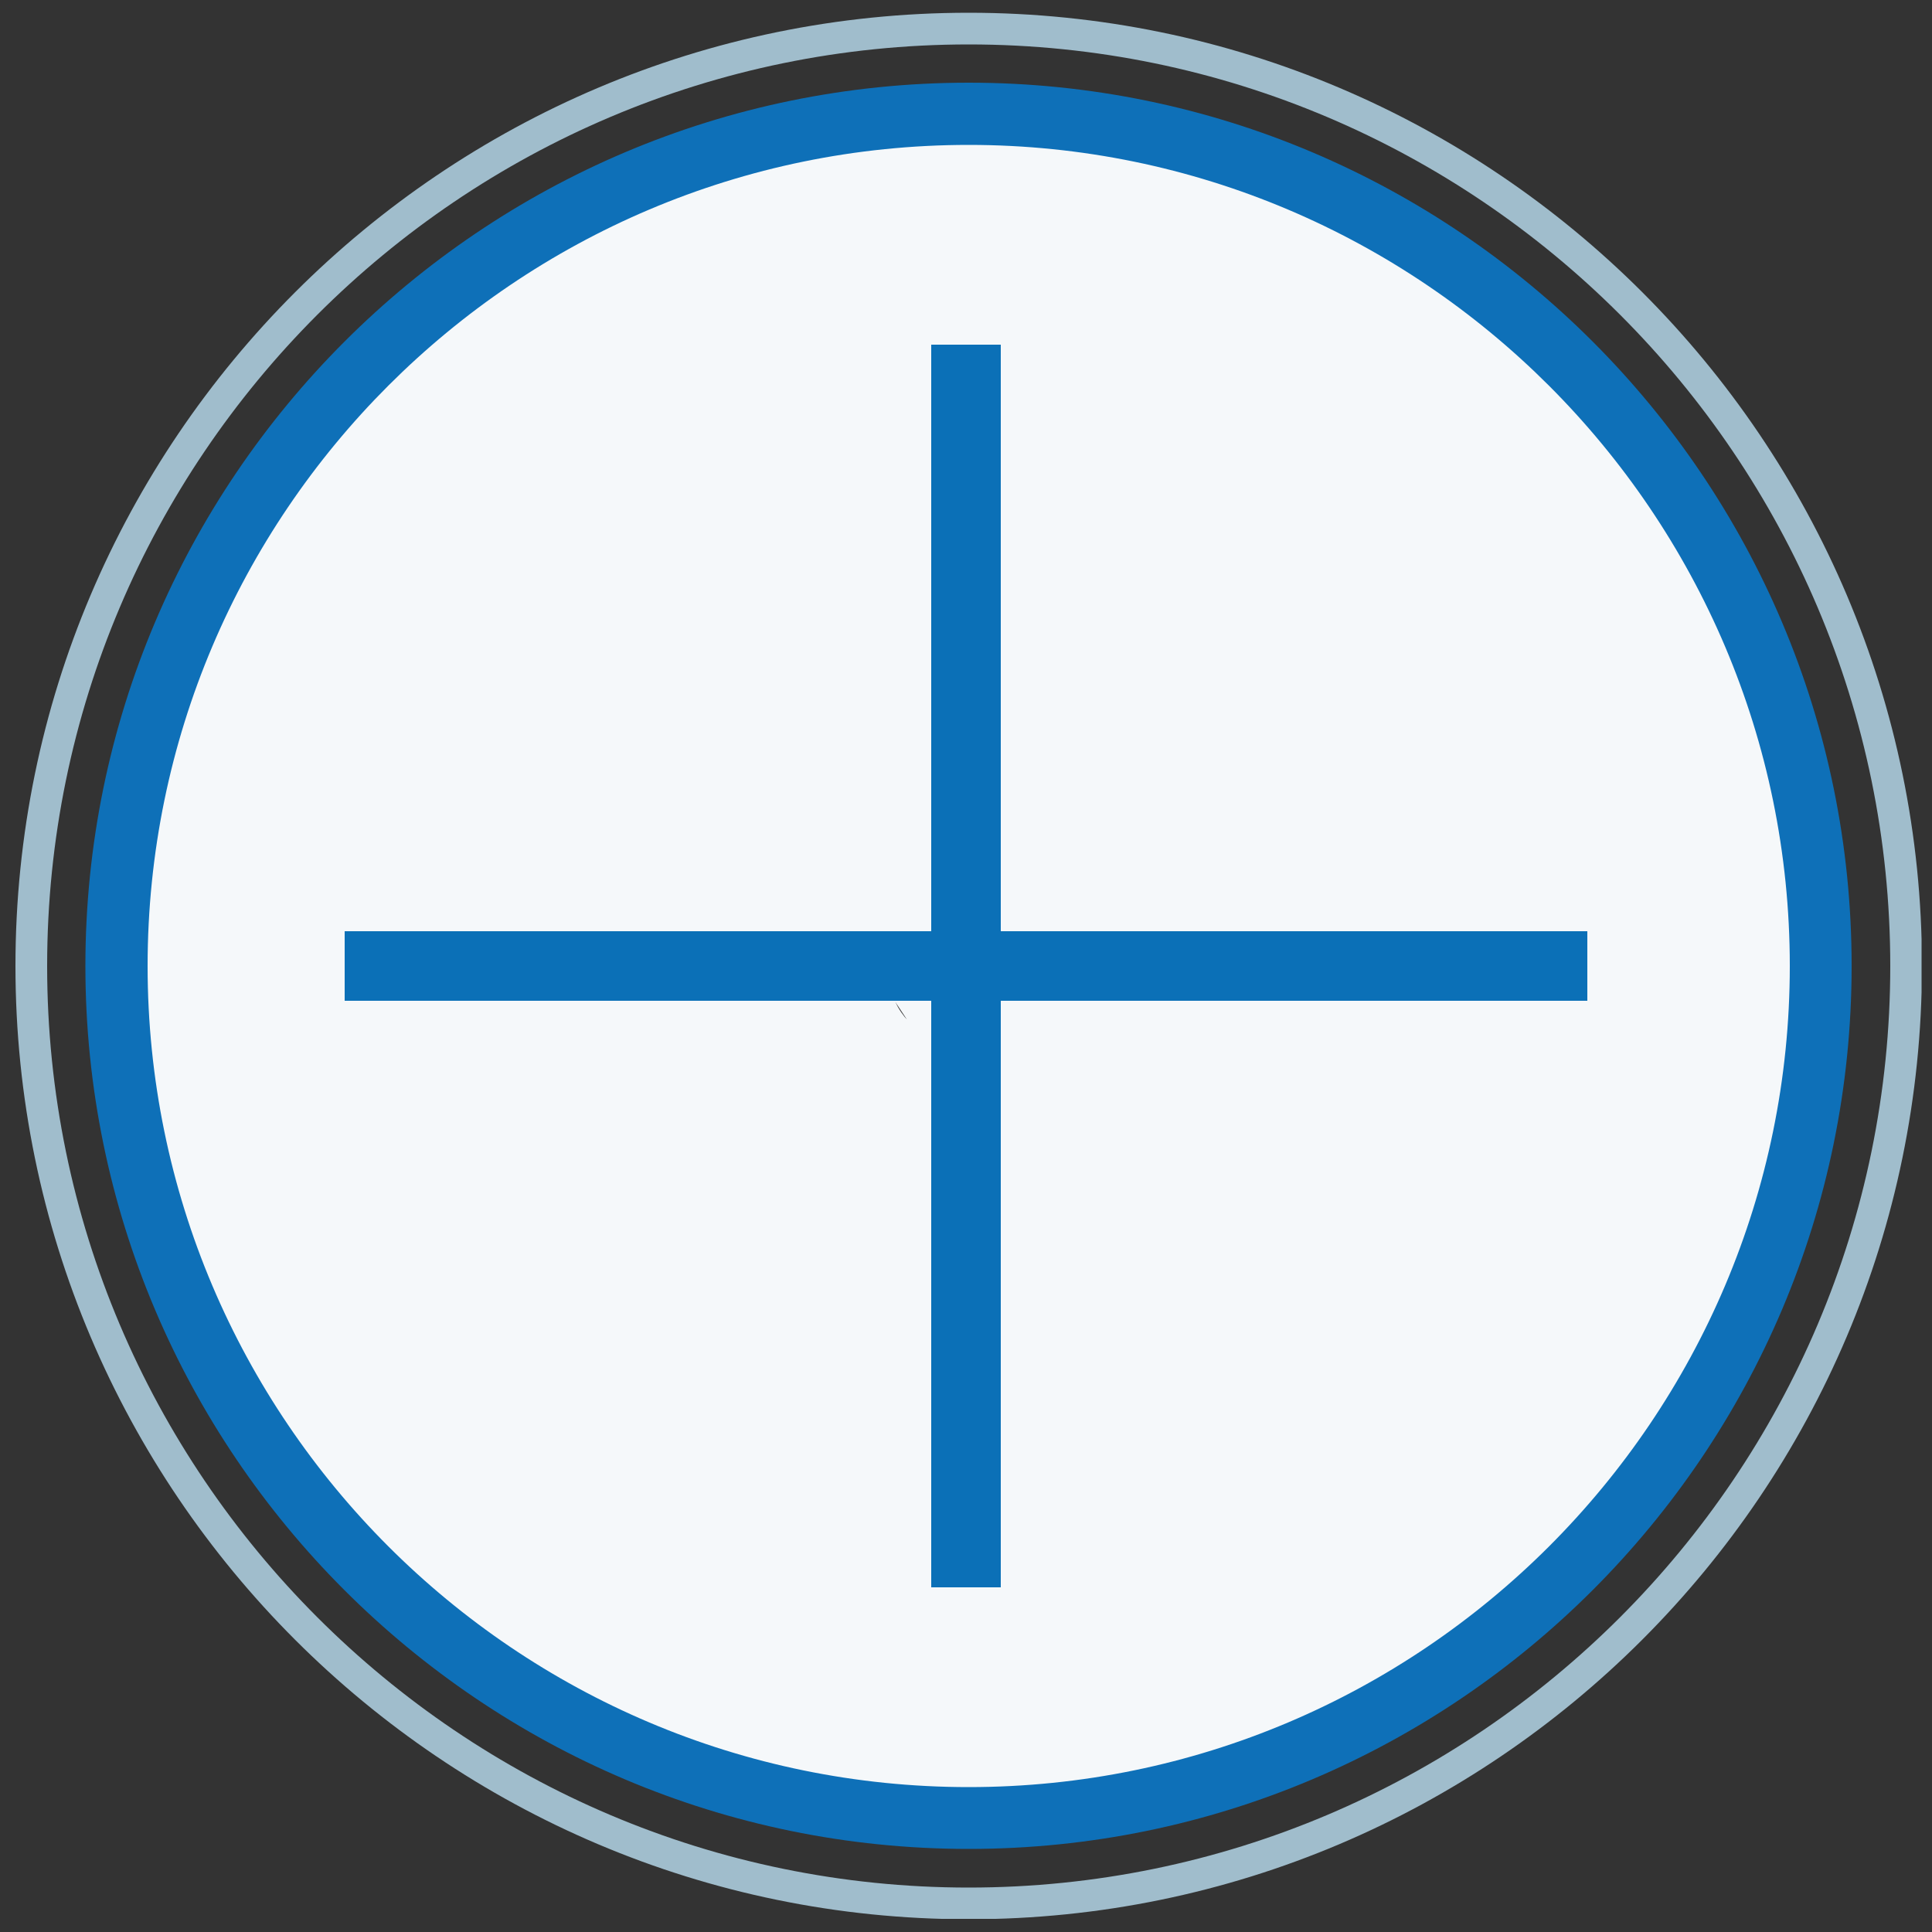 <?xml version="1.0" encoding="utf-8"?>
<!-- Generator: Adobe Illustrator 28.0.0, SVG Export Plug-In . SVG Version: 6.00 Build 0)  -->
<svg version="1.1" id="Layer_1" xmlns="http://www.w3.org/2000/svg" xmlns:xlink="http://www.w3.org/1999/xlink" x="0px" y="0px"
	 width="500px" height="500px" viewBox="0 0 500 500" style="enable-background:new 0 0 500 500;" xml:space="preserve">
<rect x="0" y="0" width="500" height="500" fill="#333333" stroke="none"/>
<style type="text/css">
	.st0{clip-path:url(#SVGID_00000015339627681254688110000017717190584350683011_);}
	.st1{fill:#F5F8FA;}
	.st2{fill:#0E70B8;}
	.st3{fill:#A0BDCC;}
	.st4{fill:none;stroke:#0B70B7;stroke-width:18;stroke-miterlimit:10;}
</style>
<g>
	<g>
		<defs>
			<rect id="SVGID_1_" x="4" y="3.3" width="493.3" height="493.3"/>
		</defs>
		<clipPath id="SVGID_00000109719968140999718290000015174218089463695523_">
			<use xlink:href="#SVGID_1_"  style="overflow:visible;"/>
		</clipPath>
		<g style="clip-path:url(#SVGID_00000109719968140999718290000015174218089463695523_);">
			<path class="st1" d="M235.6,265.2l-0.5-0.9c-1.4-1.5-2.5-3.1-3.4-5 M250.7,29.5C128.9,29.5,30.1,128.2,30.1,250
				c0,121.8,98.7,220.5,220.5,220.5S471.2,371.8,471.2,250C471.2,128.2,372.5,29.5,250.7,29.5"/>
		</g>
		<g style="clip-path:url(#SVGID_00000109719968140999718290000015174218089463695523_);">
			<path class="st2" d="M250.7,478.5C124.6,478.5,22.1,376,22.1,250S124.6,21.4,250.7,21.4S479.2,124,479.2,250
				S376.7,478.5,250.7,478.5z M250.7,37.5C133.5,37.5,38.2,132.8,38.2,250c0,117.2,95.3,212.5,212.5,212.5
				c117.2,0,212.5-95.3,212.5-212.5C463.2,132.8,367.8,37.5,250.7,37.5z"/>
		</g>
		<g style="clip-path:url(#SVGID_00000109719968140999718290000015174218089463695523_);">
			<path class="st3" d="M250.7,496.7C114.7,496.7,4,386,4,250C4,114,114.7,3.3,250.7,3.3c136,0,246.7,110.7,246.7,246.7
				C497.3,386,386.7,496.7,250.7,496.7z M250.7,11.5c-131.5,0-238.5,107-238.5,238.5c0,131.5,107,238.5,238.5,238.5
				s238.5-107,238.5-238.5C489.2,118.5,382.2,11.5,250.7,11.5z"/>
		</g>
	</g>
	<g>
		<line class="st4" x1="250" y1="89.2" x2="250" y2="410.8"/>
		<line class="st4" x1="89.2" y1="250" x2="410.8" y2="250"/>
	</g>
</g>
</svg>
